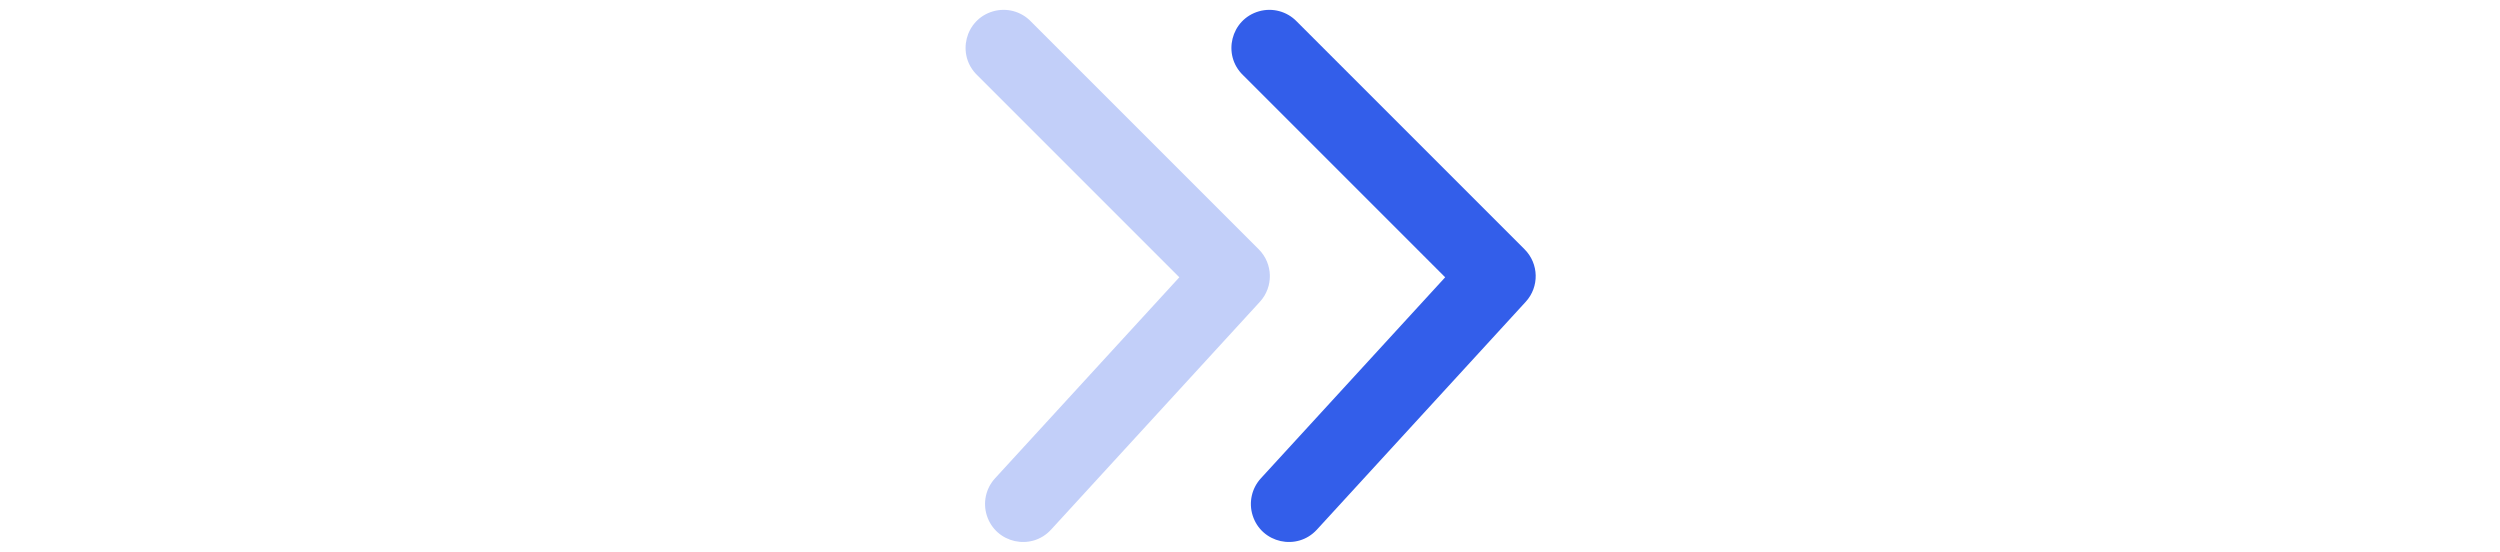 <?xml version="1.0" encoding="utf-8"?>
<svg width="86" height="19" viewBox="0 0 76.437 71" fill="none" xmlns="http://www.w3.org/2000/svg">
  <path d="M 37.321 9.66 C 34.62 7.049 35.756 2.489 39.367 1.455 C 41.102 0.958 42.97 1.458 44.224 2.756 L 73.514 32.047 C 75.363 33.895 75.428 36.87 73.66 38.797 L 46.812 68.088 C 44.271 70.856 39.685 69.838 38.557 66.253 C 38.033 64.589 38.438 62.772 39.616 61.487 L 63.307 35.645 L 37.321 9.66 Z" fill="#335EEA" style=""/>
  <path d="M 3.149 9.66 C 0.448 7.049 1.584 2.489 5.197 1.455 C 6.931 0.958 8.8 1.458 10.052 2.756 L 39.342 32.047 C 41.19 33.895 41.257 36.87 39.489 38.797 L 12.64 68.088 C 10.099 70.856 5.514 69.838 4.385 66.253 C 3.861 64.589 4.266 62.772 5.444 61.487 L 29.134 35.645 L 3.149 9.66 Z" fill="#335EEA" opacity=".3" style=""/>
</svg>